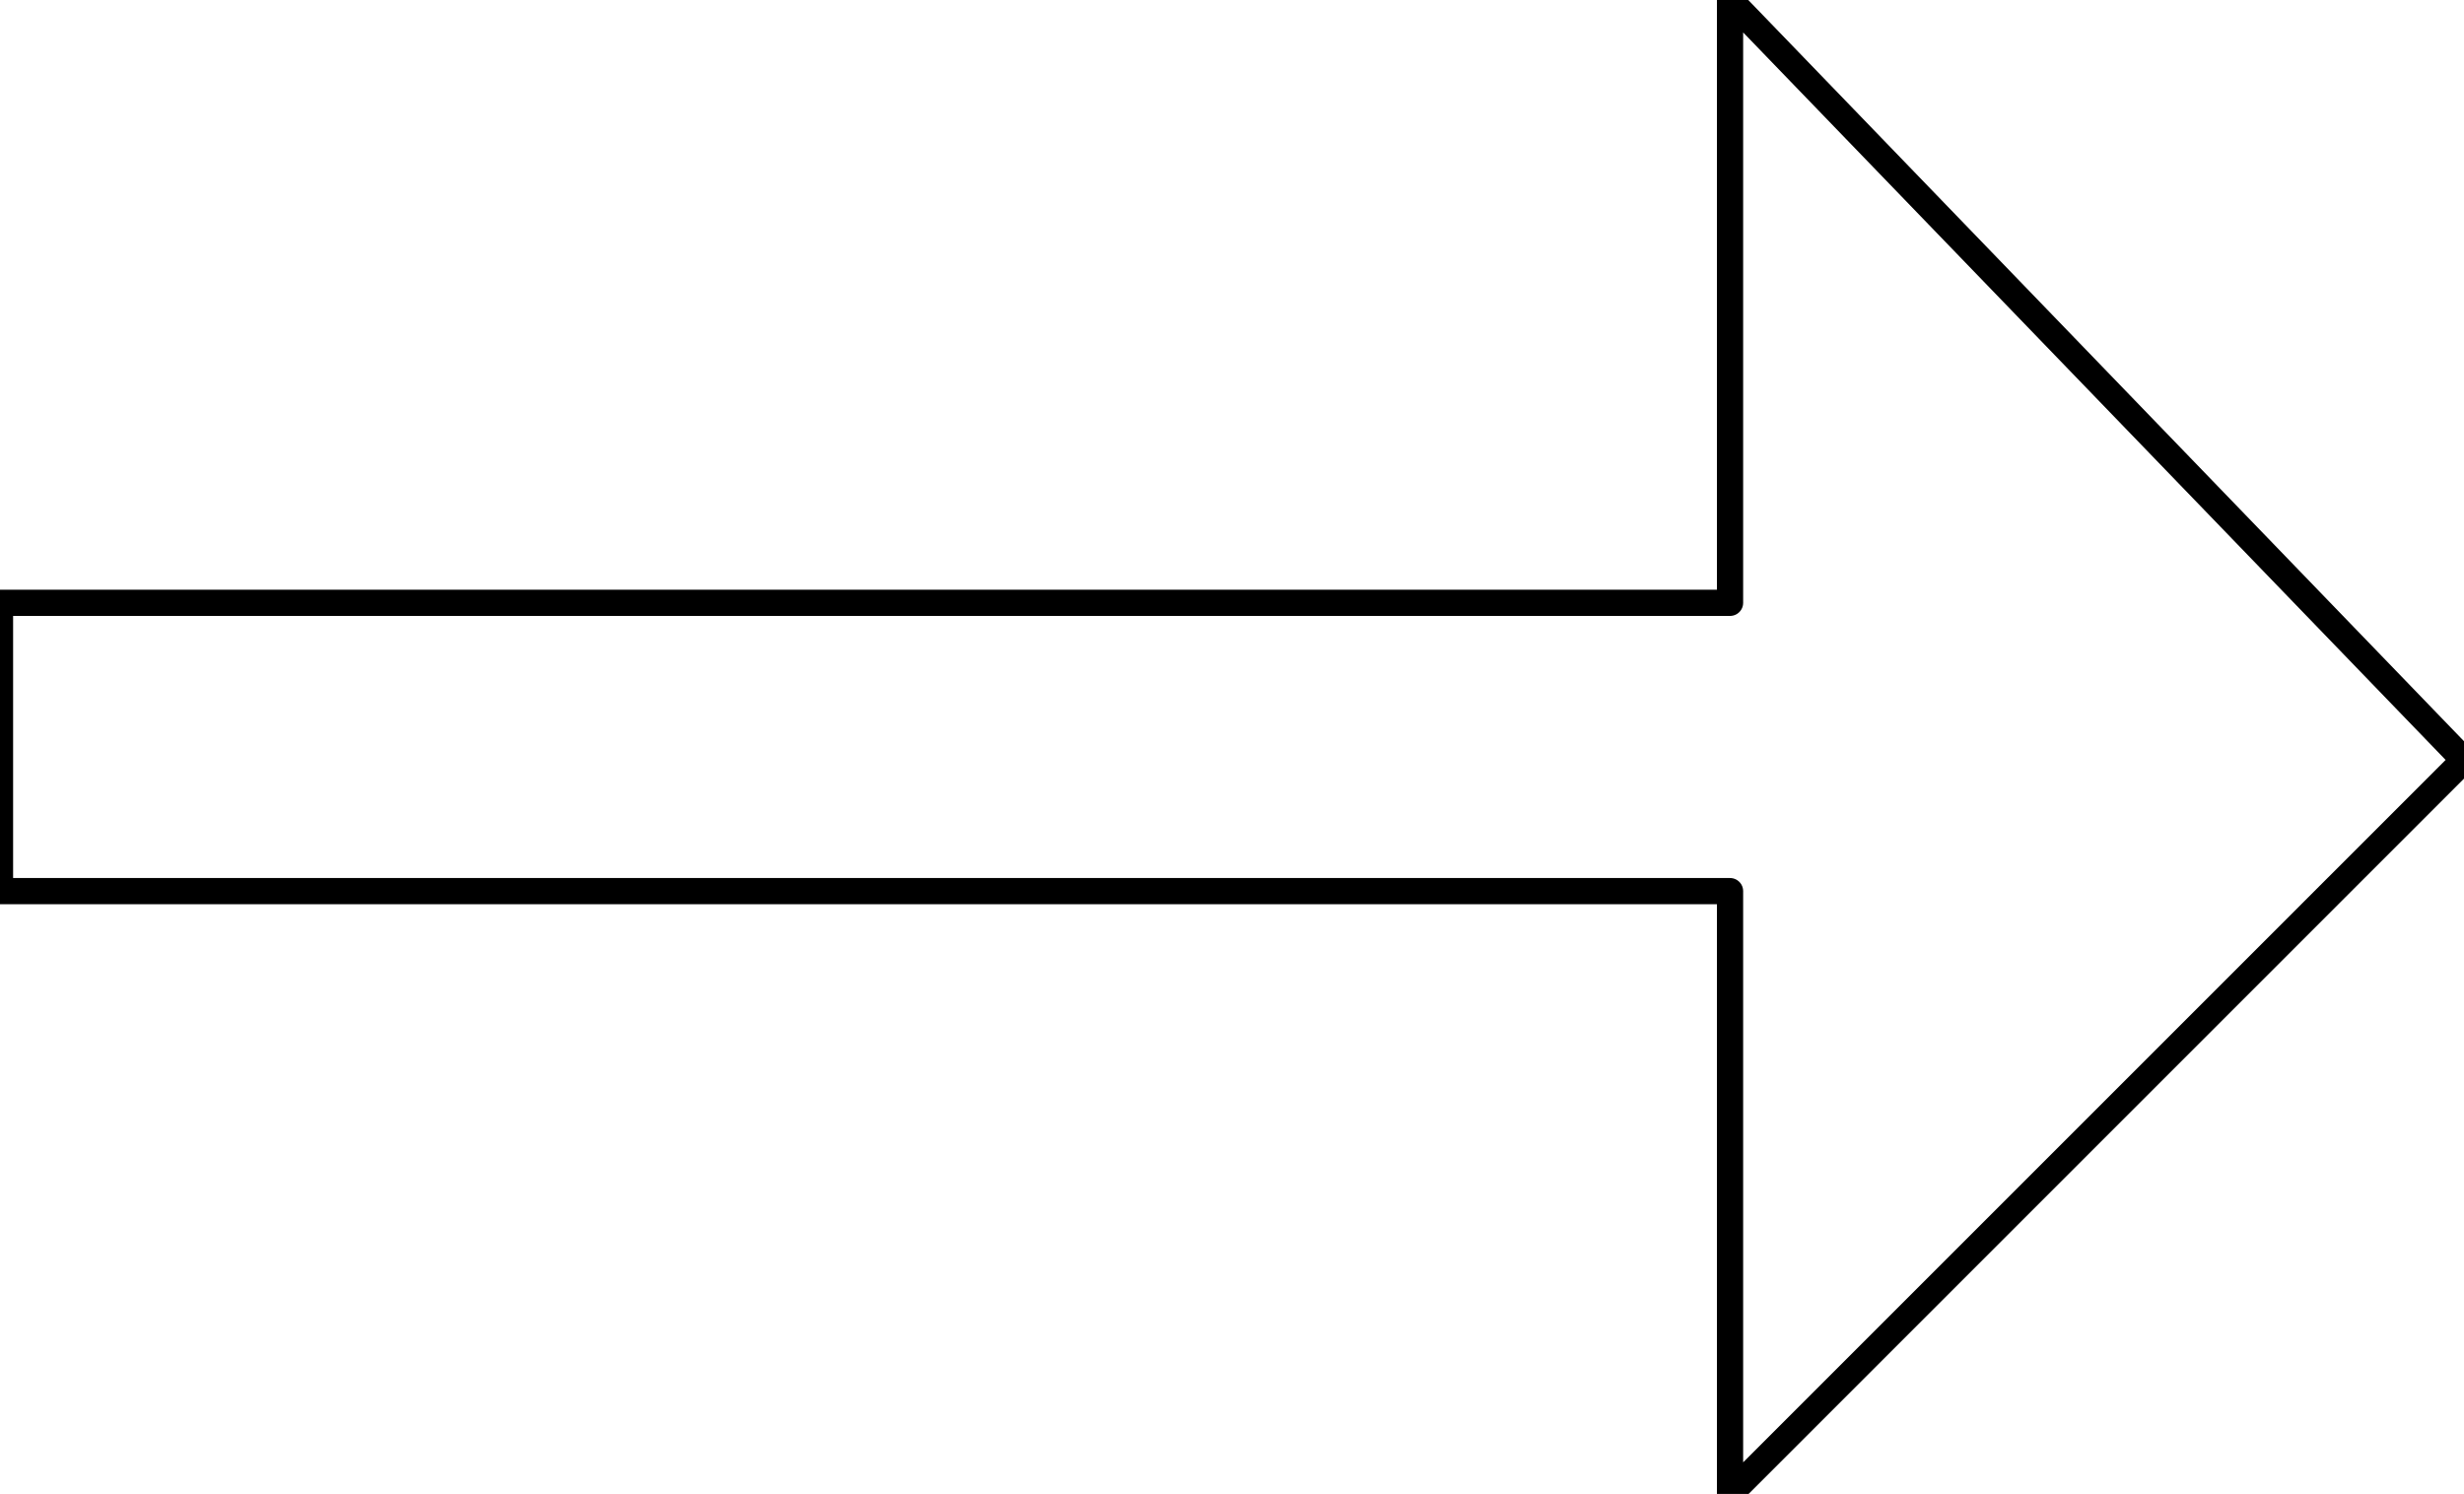 <svg xmlns="http://www.w3.org/2000/svg" width="60.16" height="36.48" fill-rule="evenodd" stroke-linecap="round" preserveAspectRatio="none" viewBox="0 0 94 57"><style>.brush0{fill:#fff}.pen0{stroke:#000;stroke-width:1;stroke-linejoin:round}.brush1{fill:#000}.font0,.font1{font-weight:300;font-family:monospace}</style><path fill="none" d="M66 0v23H0v11h66v23l28-28L66 0" style="stroke:#000;stroke-width:1;stroke-linejoin:round"/></svg>
